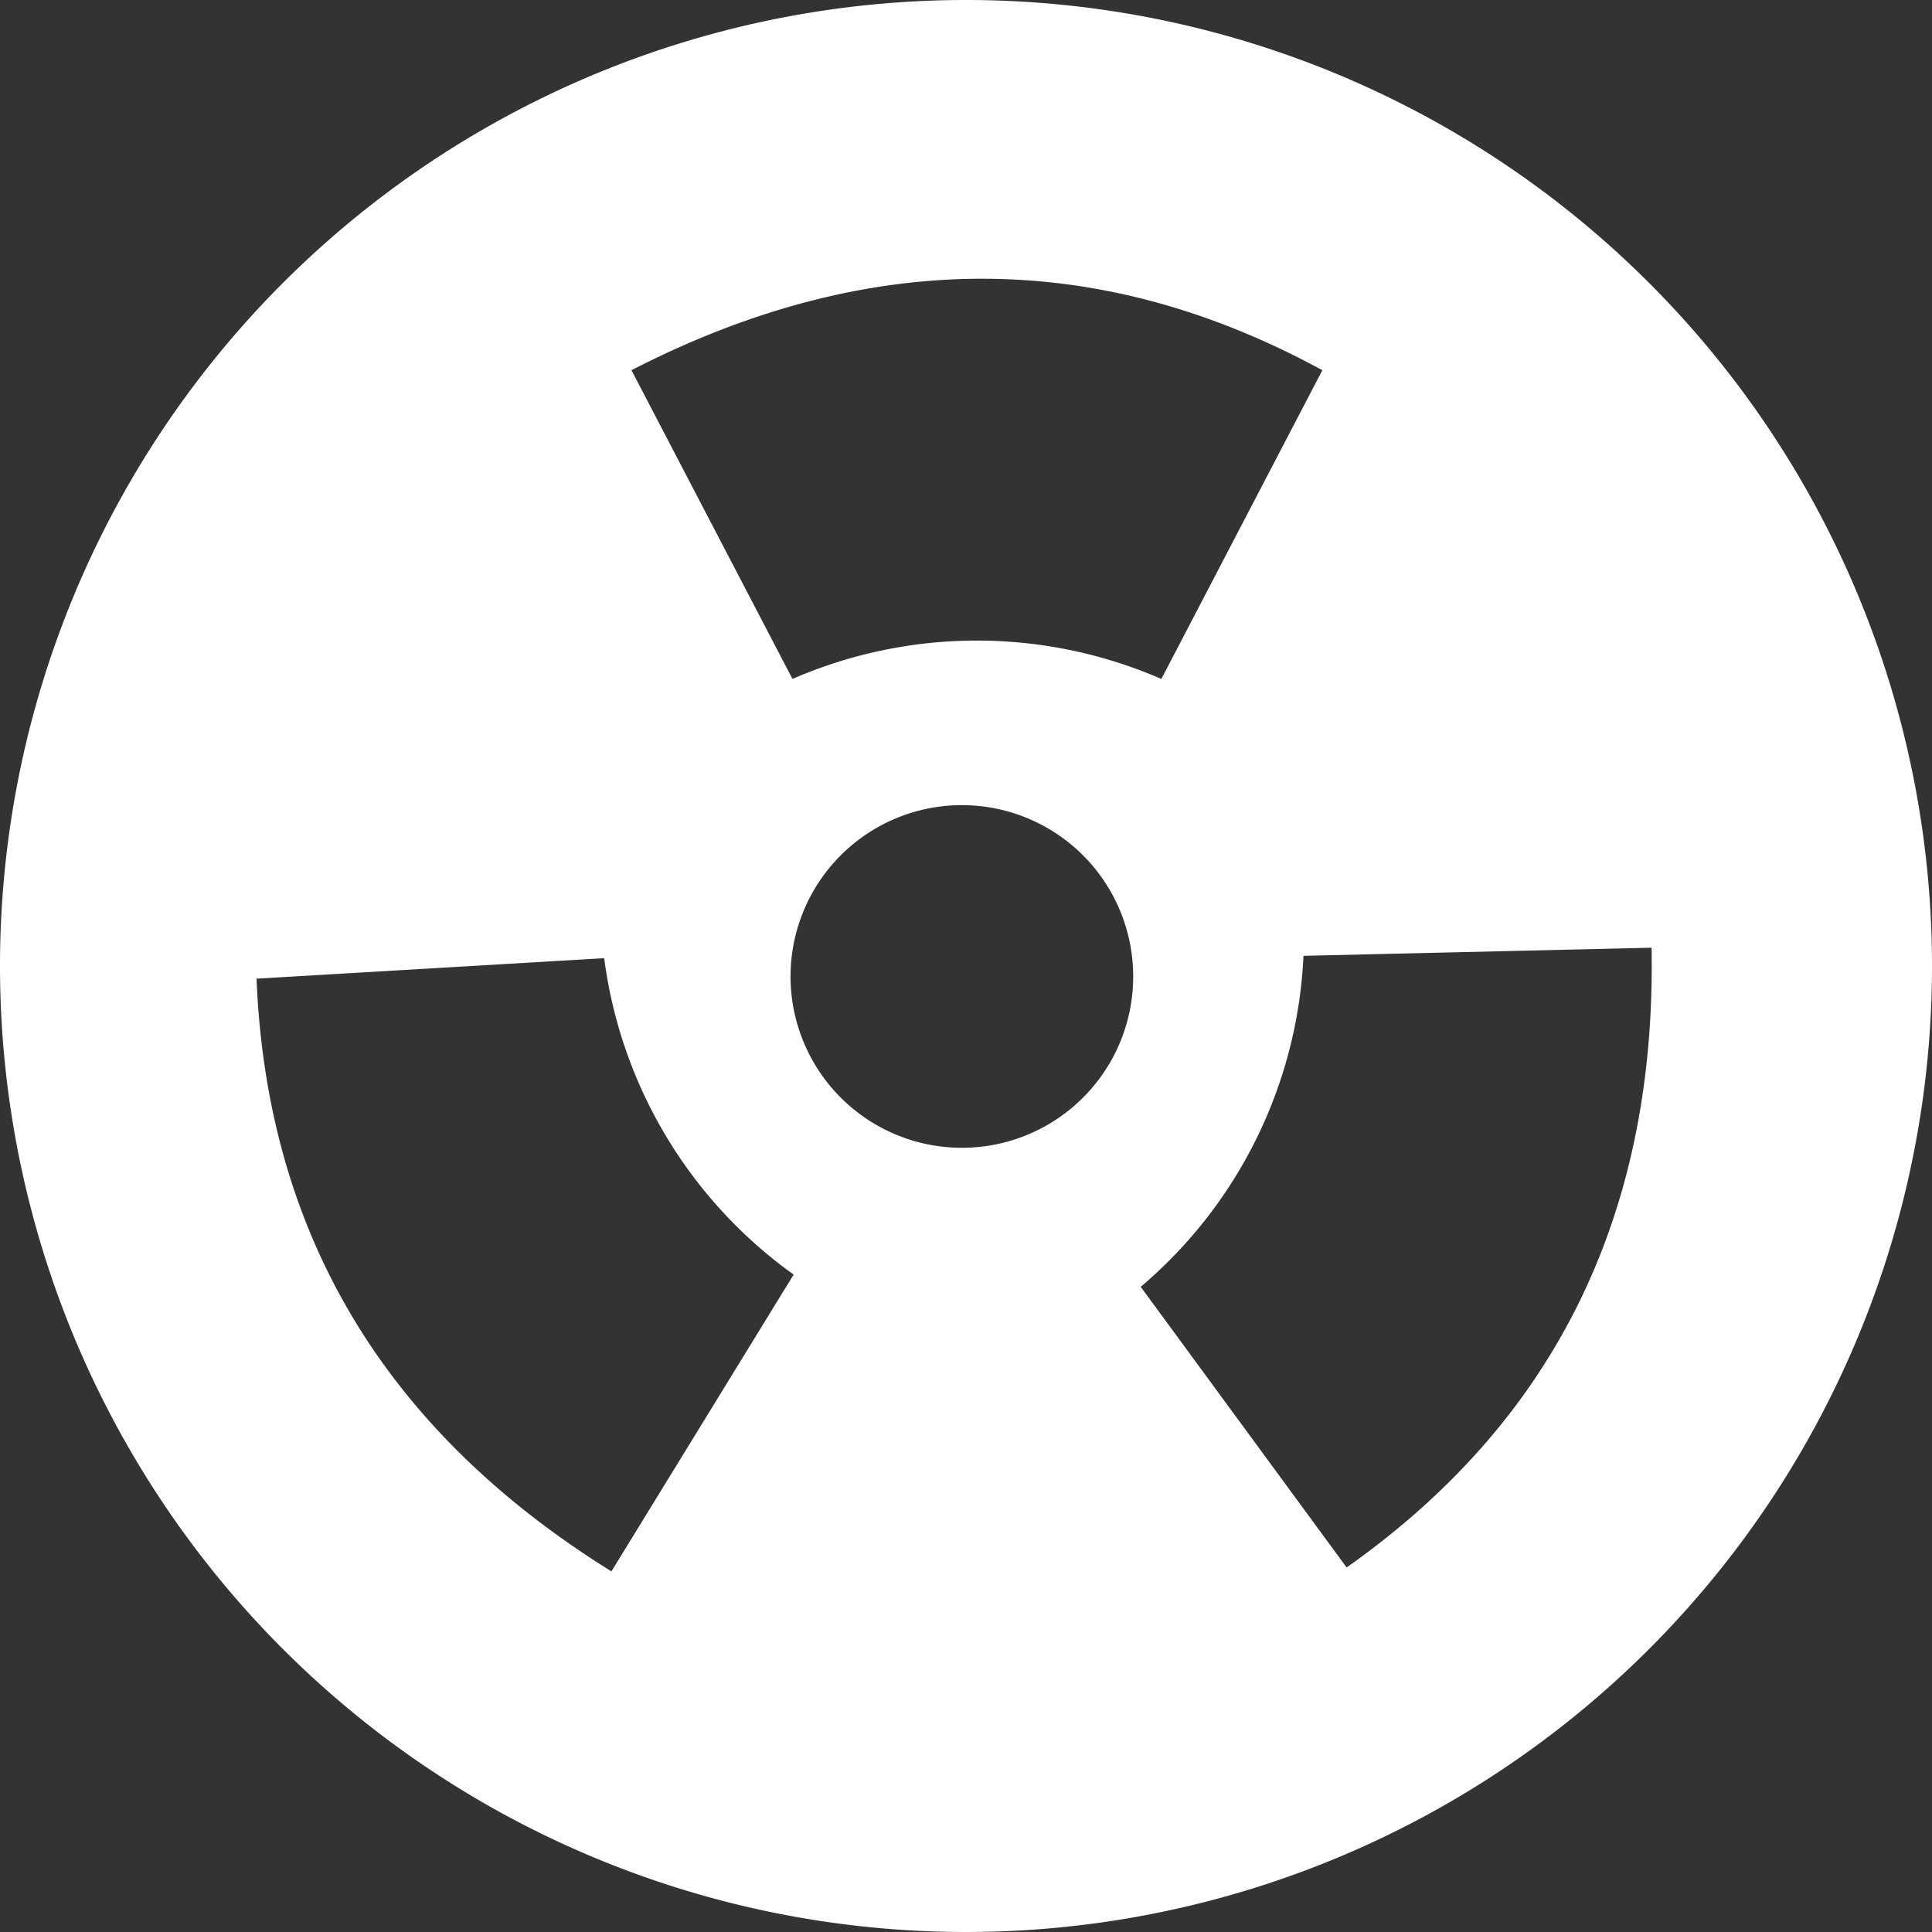 <svg xmlns="http://www.w3.org/2000/svg" width="131.04" height="131.04" viewBox="0 0 131.04 131.04">
    <rect x="0" y="0" width="131.04" height="131.04" fill="#333333" stroke="none"/>
    <path d="M78.75 20.29a65.52 65.52 0 1 0 65.52 65.52 65.514 65.514 0 0 0-65.52-65.52zm24.17 25.11L92 66.34a31.369 31.369 0 0 0-25.02 0L56.06 45.4c16.56-8.51 32.12-8.03 46.86 0zM54.7 126.87c-15.81-9.83-23.39-23.43-24.07-40.2l23.58-1.39a31.357 31.357 0 0 0 12.85 21.46L54.7 126.87zm23.77-28.73a11.62 11.62 0 1 1 11.62-11.62 11.617 11.617 0 0 1-11.62 11.62zm26.1 28.47L90.6 107.57a31.3 31.3 0 0 0 11.04-22.45l23.61-.55c.33 18.61-6.97 32.37-20.69 42.04z" transform="translate(-13.23 -20.29)" style="fill:#fff"/>
</svg>

